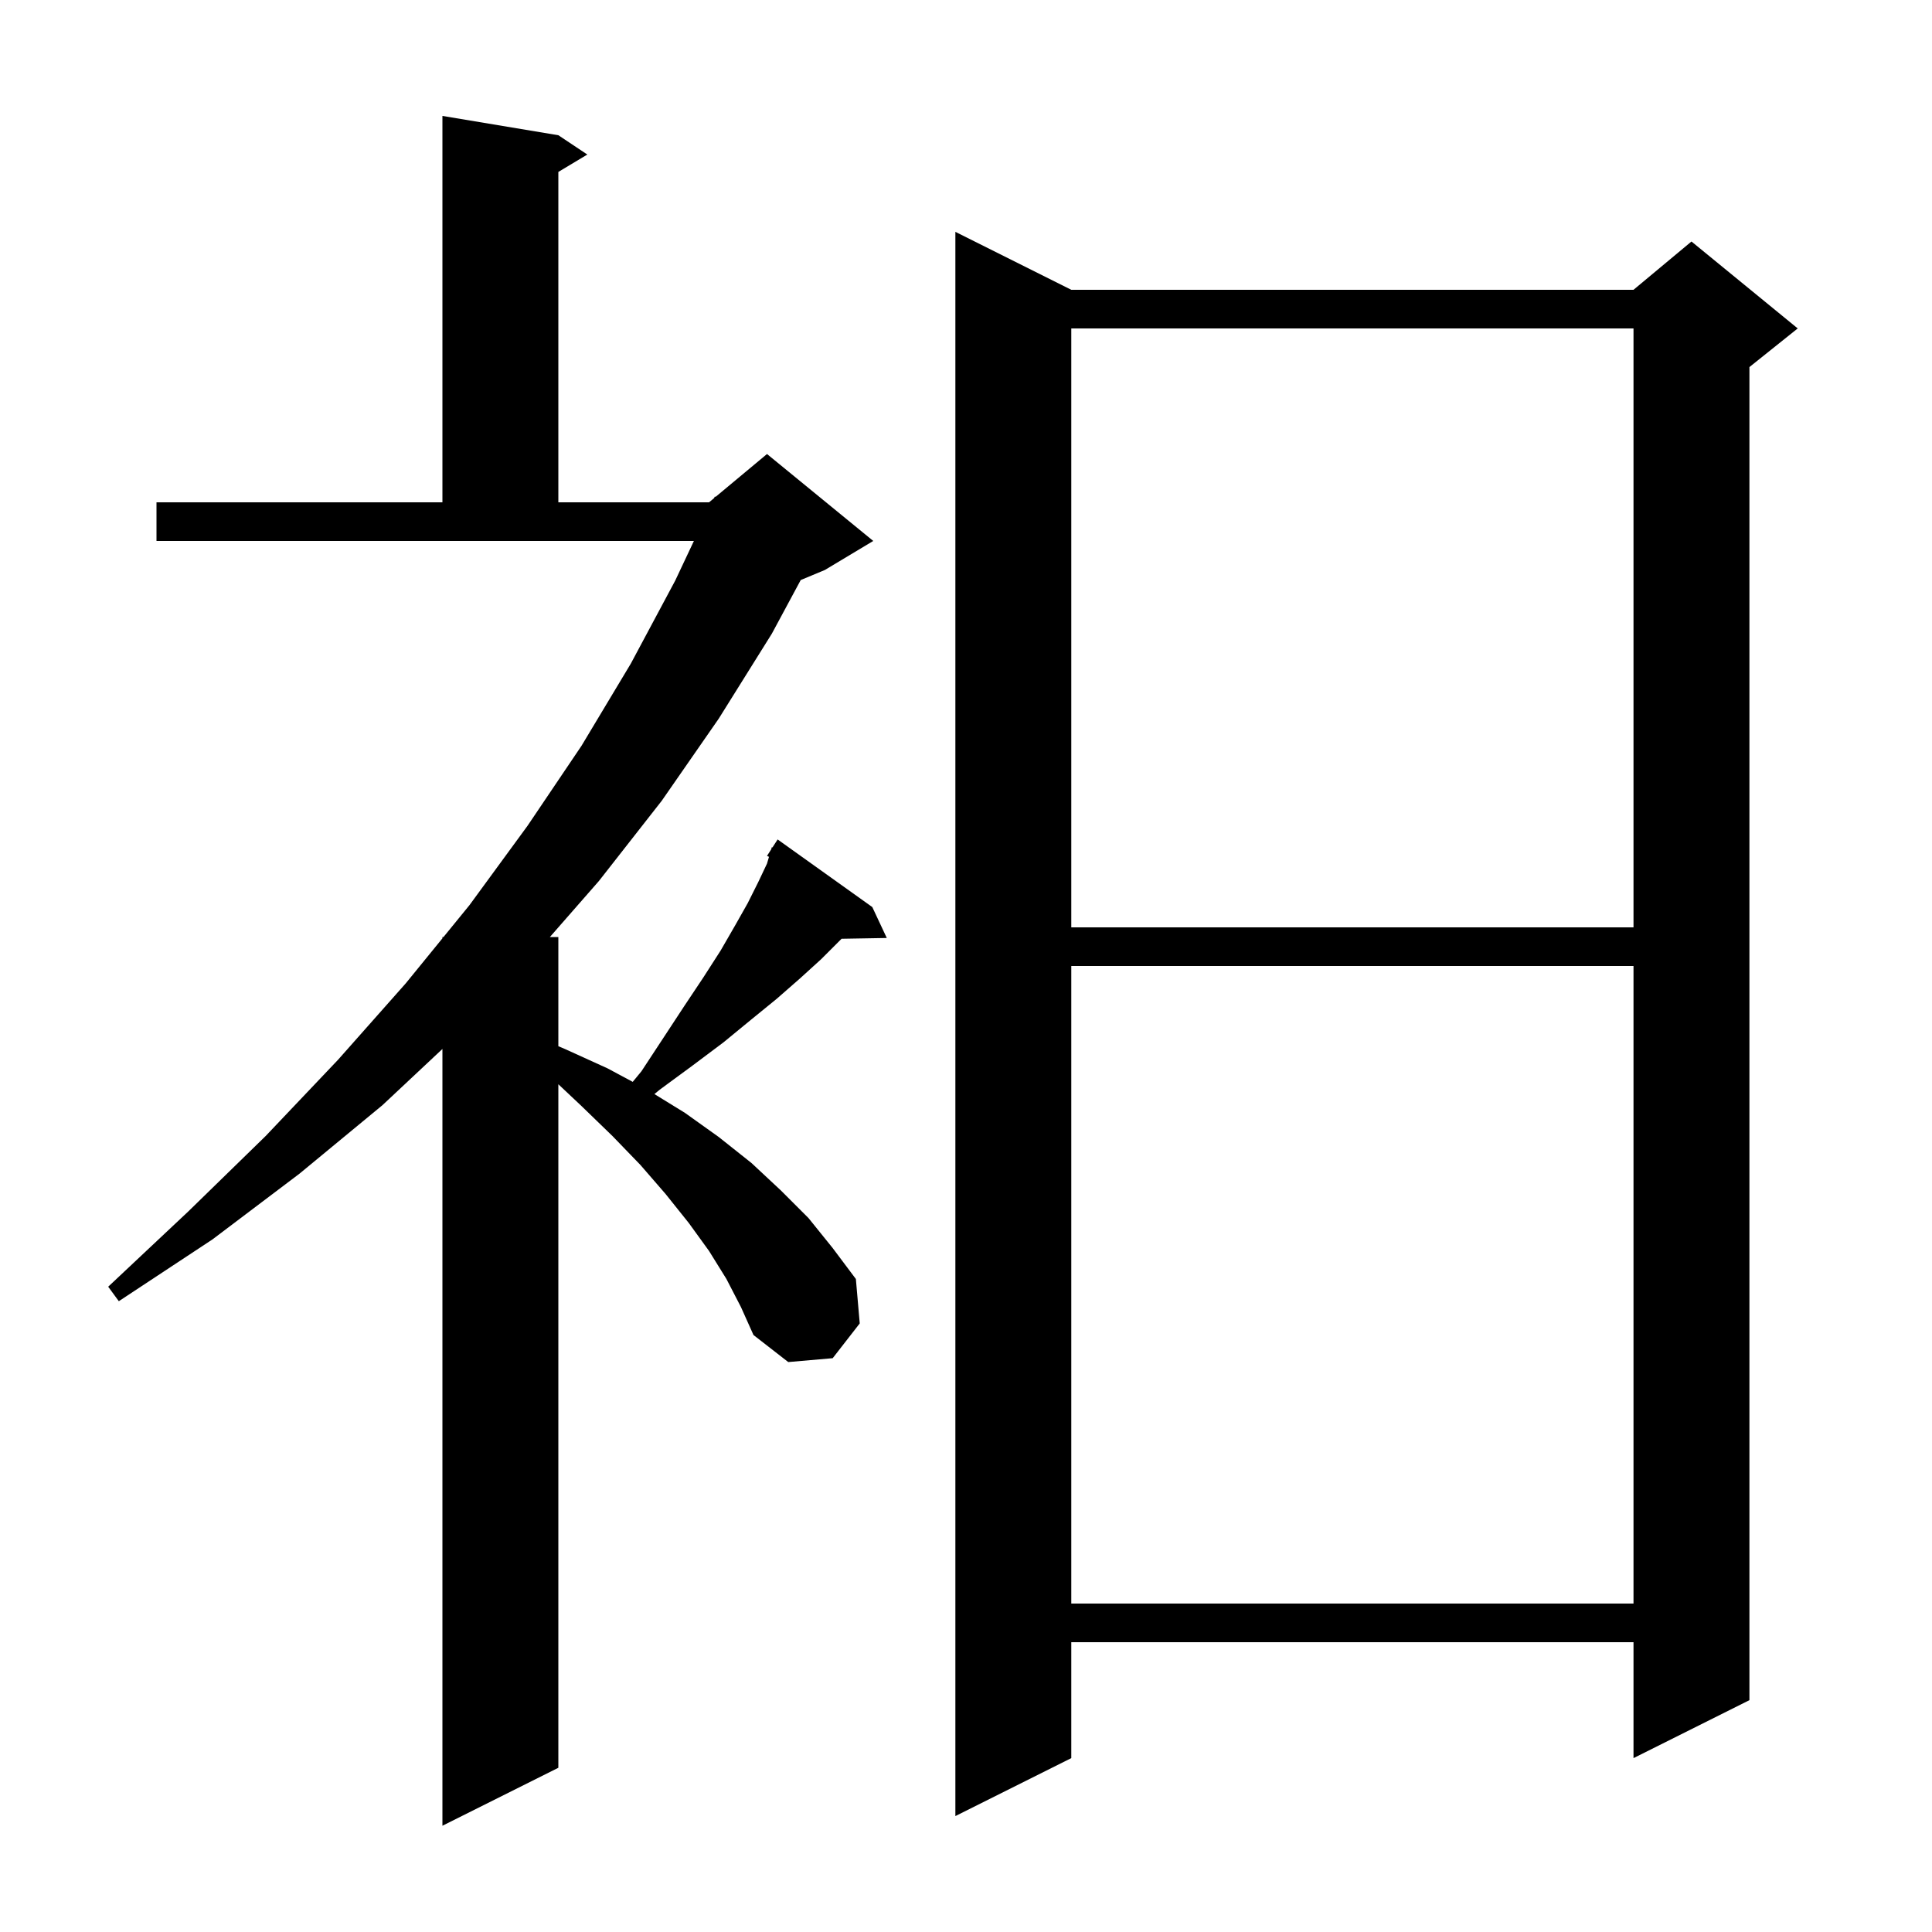<svg xmlns="http://www.w3.org/2000/svg" xmlns:xlink="http://www.w3.org/1999/xlink" version="1.1" baseProfile="full" viewBox="0 0 200 200" width="200" height="200">
<g fill="black">
<path d="M 75.2 132.4 L 73.4 129.5 L 71.3 126.6 L 68.9 123.6 L 66.3 120.6 L 63.4 117.6 L 60.2 114.5 L 57.8 112.241 L 57.8 183.0 L 45.8 189.0 L 45.8 108.588 L 39.6 114.4 L 31.0 121.5 L 22.0 128.3 L 12.3 134.7 L 11.2 133.2 L 19.5 125.4 L 27.5 117.6 L 35.0 109.7 L 42.0 101.8 L 45.8 97.136 L 45.8 97.0 L 45.911 97.0 L 48.6 93.7 L 54.6 85.5 L 60.2 77.2 L 65.3 68.7 L 69.9 60.1 L 71.832 56.0 L 16.2 56.0 L 16.2 52.0 L 45.8 52.0 L 45.8 12.0 L 57.8 14.0 L 60.8 16.0 L 57.8 17.8 L 57.8 52.0 L 73.4 52.0 L 73.922 51.565 L 74.0 51.4 L 74.077 51.436 L 79.4 47.0 L 90.4 56.0 L 85.4 59.0 L 82.891 60.045 L 79.9 65.6 L 74.4 74.4 L 68.5 82.9 L 62.0 91.2 L 56.925 97.0 L 57.8 97.0 L 57.8 108.304 L 58.5 108.6 L 62.9 110.6 L 65.499 111.994 L 66.4 110.9 L 68.7 107.4 L 70.8 104.2 L 72.8 101.2 L 74.6 98.4 L 76.1 95.8 L 77.4 93.5 L 78.5 91.3 L 79.4 89.4 L 79.606 88.7 L 79.4 88.6 L 79.831 87.933 L 79.9 87.7 L 79.959 87.735 L 80.5 86.9 L 90.3 93.9 L 91.8 97.1 L 87.119 97.181 L 85.0 99.3 L 82.8 101.3 L 80.4 103.4 L 77.7 105.6 L 74.9 107.9 L 71.7 110.3 L 68.3 112.8 L 67.744 113.258 L 70.9 115.2 L 74.4 117.7 L 77.8 120.4 L 80.8 123.2 L 83.7 126.1 L 86.2 129.2 L 88.6 132.4 L 89.0 137.0 L 86.2 140.6 L 81.6 141.0 L 78.0 138.2 L 76.7 135.3 Z M 110.9 30.0 L 169.1 30.0 L 175.1 25.0 L 186.1 34.0 L 181.1 38.0 L 181.1 176.0 L 169.1 182.0 L 169.1 170.0 L 110.9 170.0 L 110.9 182.0 L 98.9 188.0 L 98.9 24.0 Z M 110.9 100.0 L 110.9 166.0 L 169.1 166.0 L 169.1 100.0 Z M 110.9 34.0 L 110.9 96.0 L 169.1 96.0 L 169.1 34.0 Z " />
</g>
</svg>
